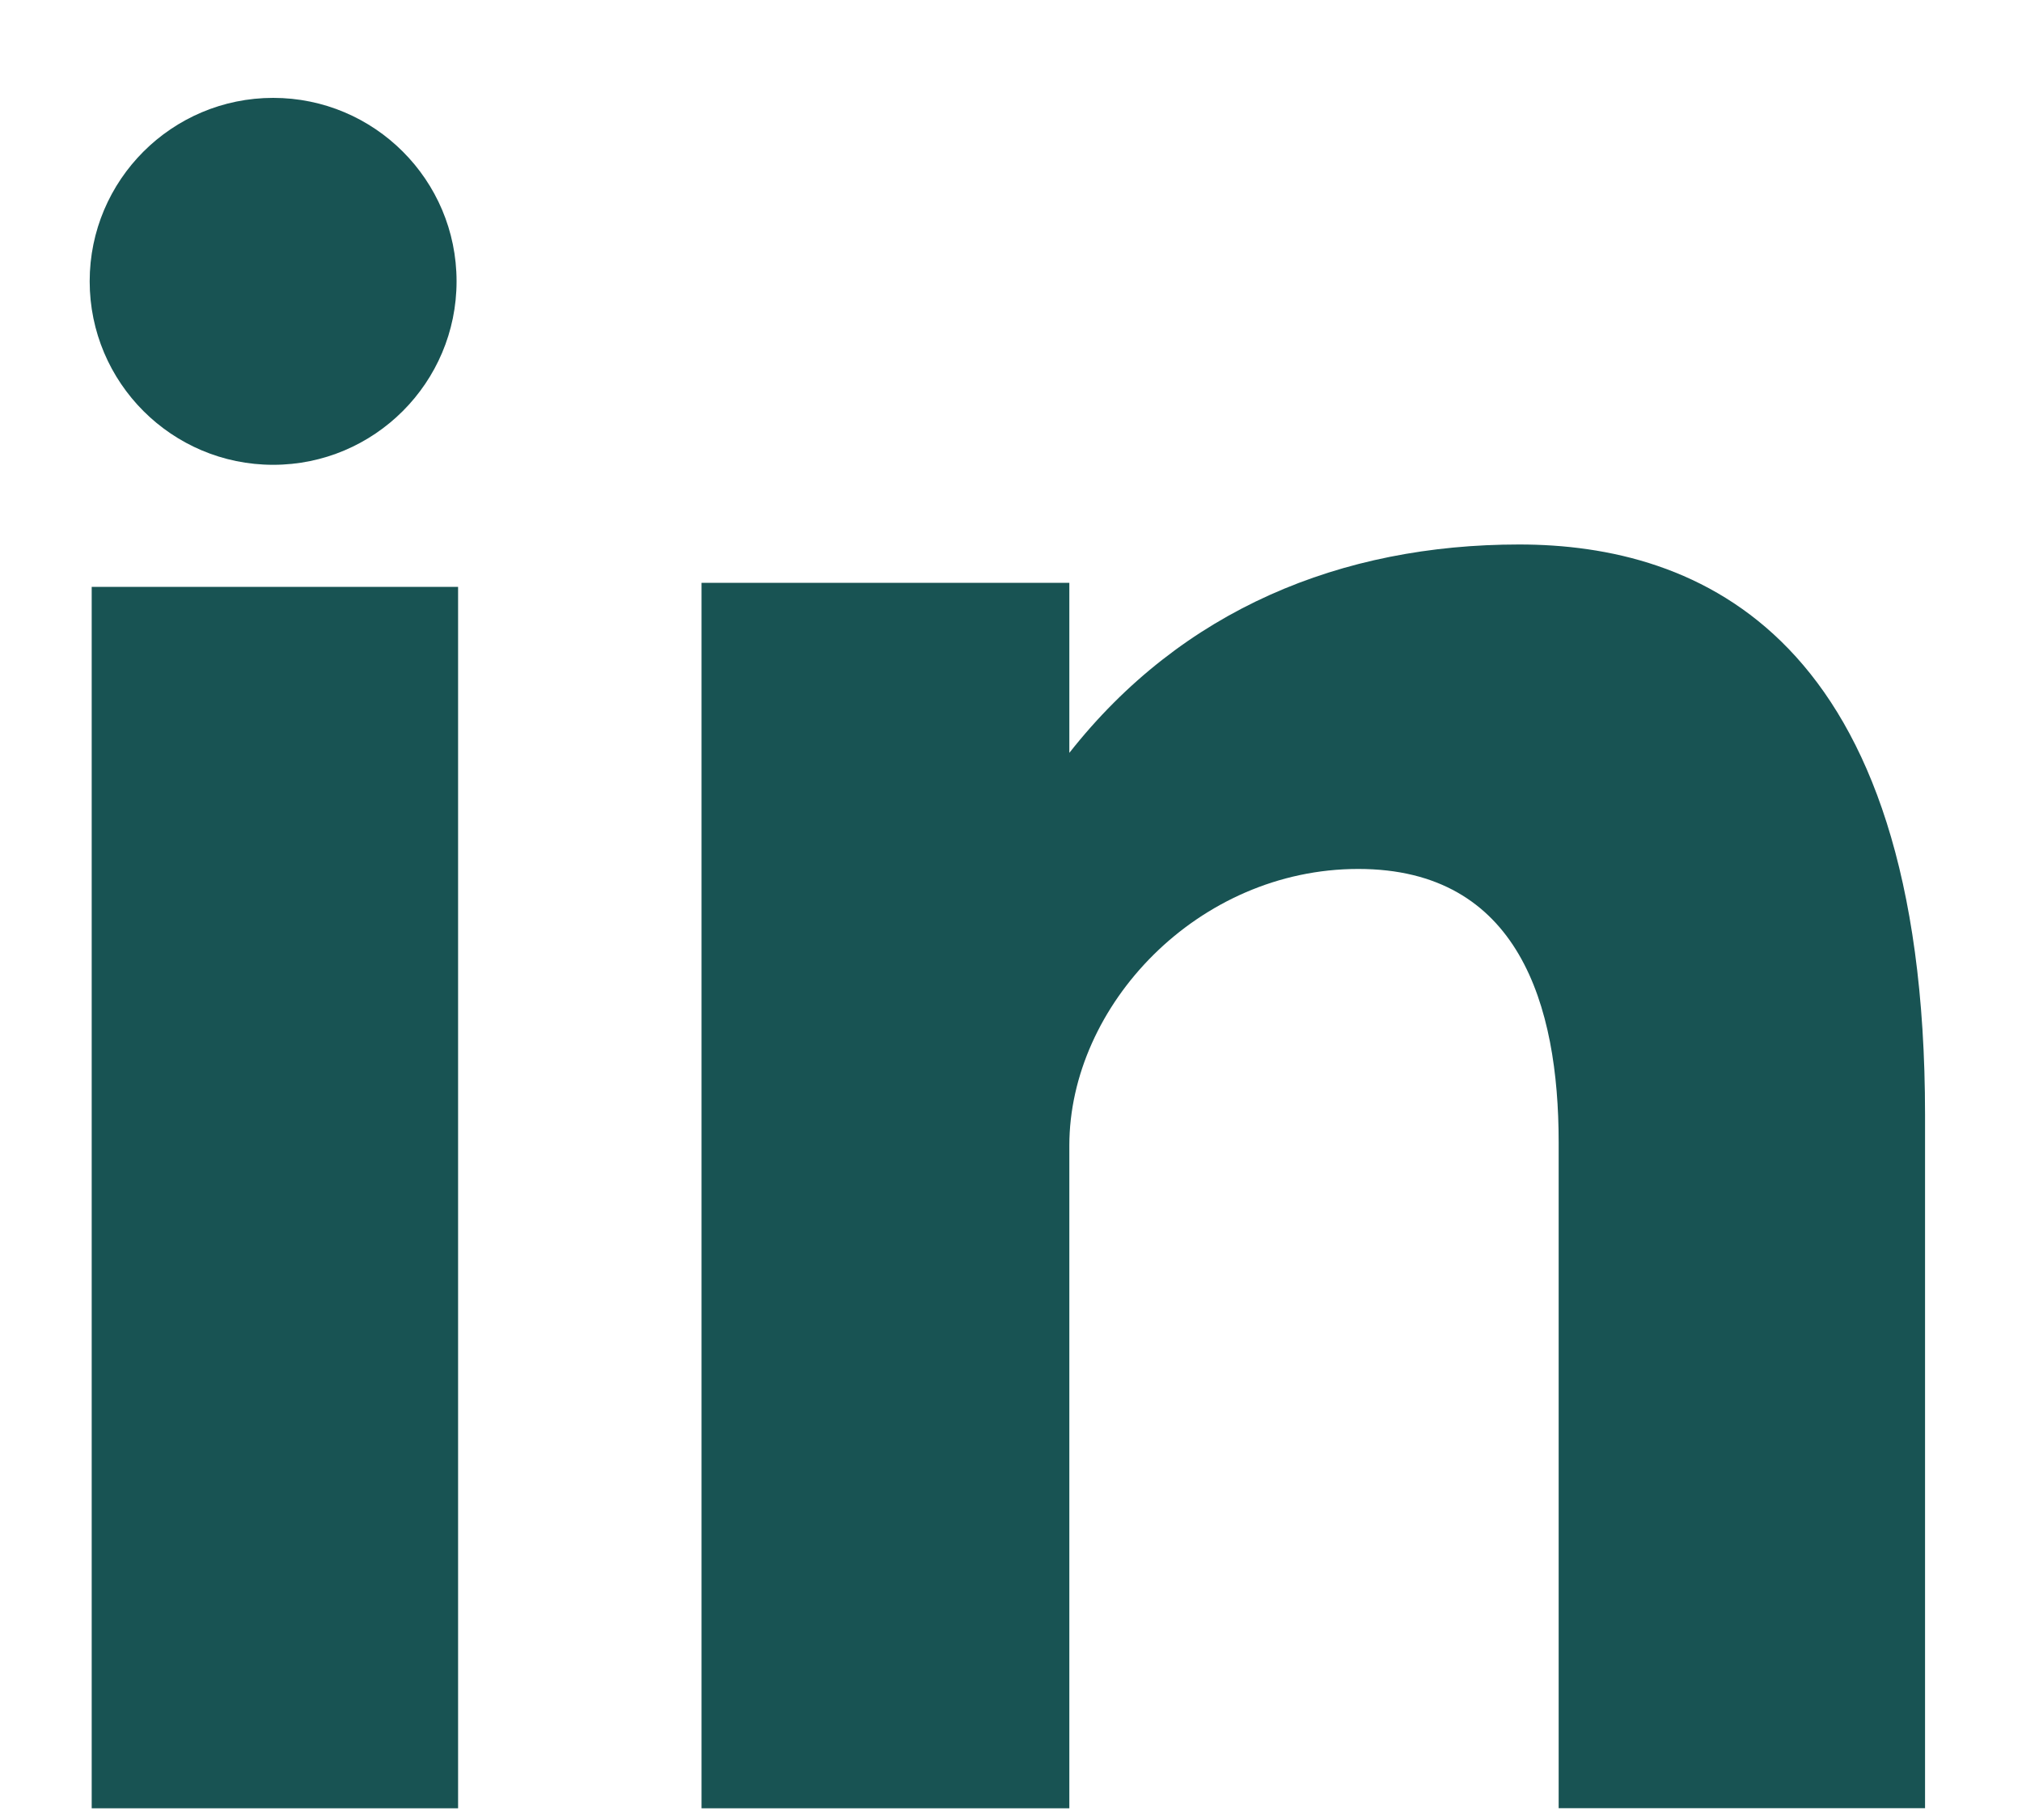 <svg width="20" height="18" viewBox="0 0 20 18" fill="none" xmlns="http://www.w3.org/2000/svg">
<path d="M0.907 17.884H4.531V5.804H0.907V17.884ZM15.026 5.385C13.267 5.385 11.693 6.028 10.577 7.446V5.764H6.939V17.884H10.577V11.33C10.577 9.945 11.846 8.594 13.435 8.594C15.025 8.594 15.417 9.945 15.417 11.296V17.883H19.041V11.026C19.041 6.264 16.786 5.385 15.026 5.385ZM2.702 4.597C3.703 4.597 4.516 3.784 4.516 2.782C4.516 1.78 3.703 0.968 2.702 0.968C1.7 0.968 0.887 1.781 0.887 2.782C0.887 3.784 1.7 4.597 2.702 4.597Z" fill="#185353"/>
</svg>
